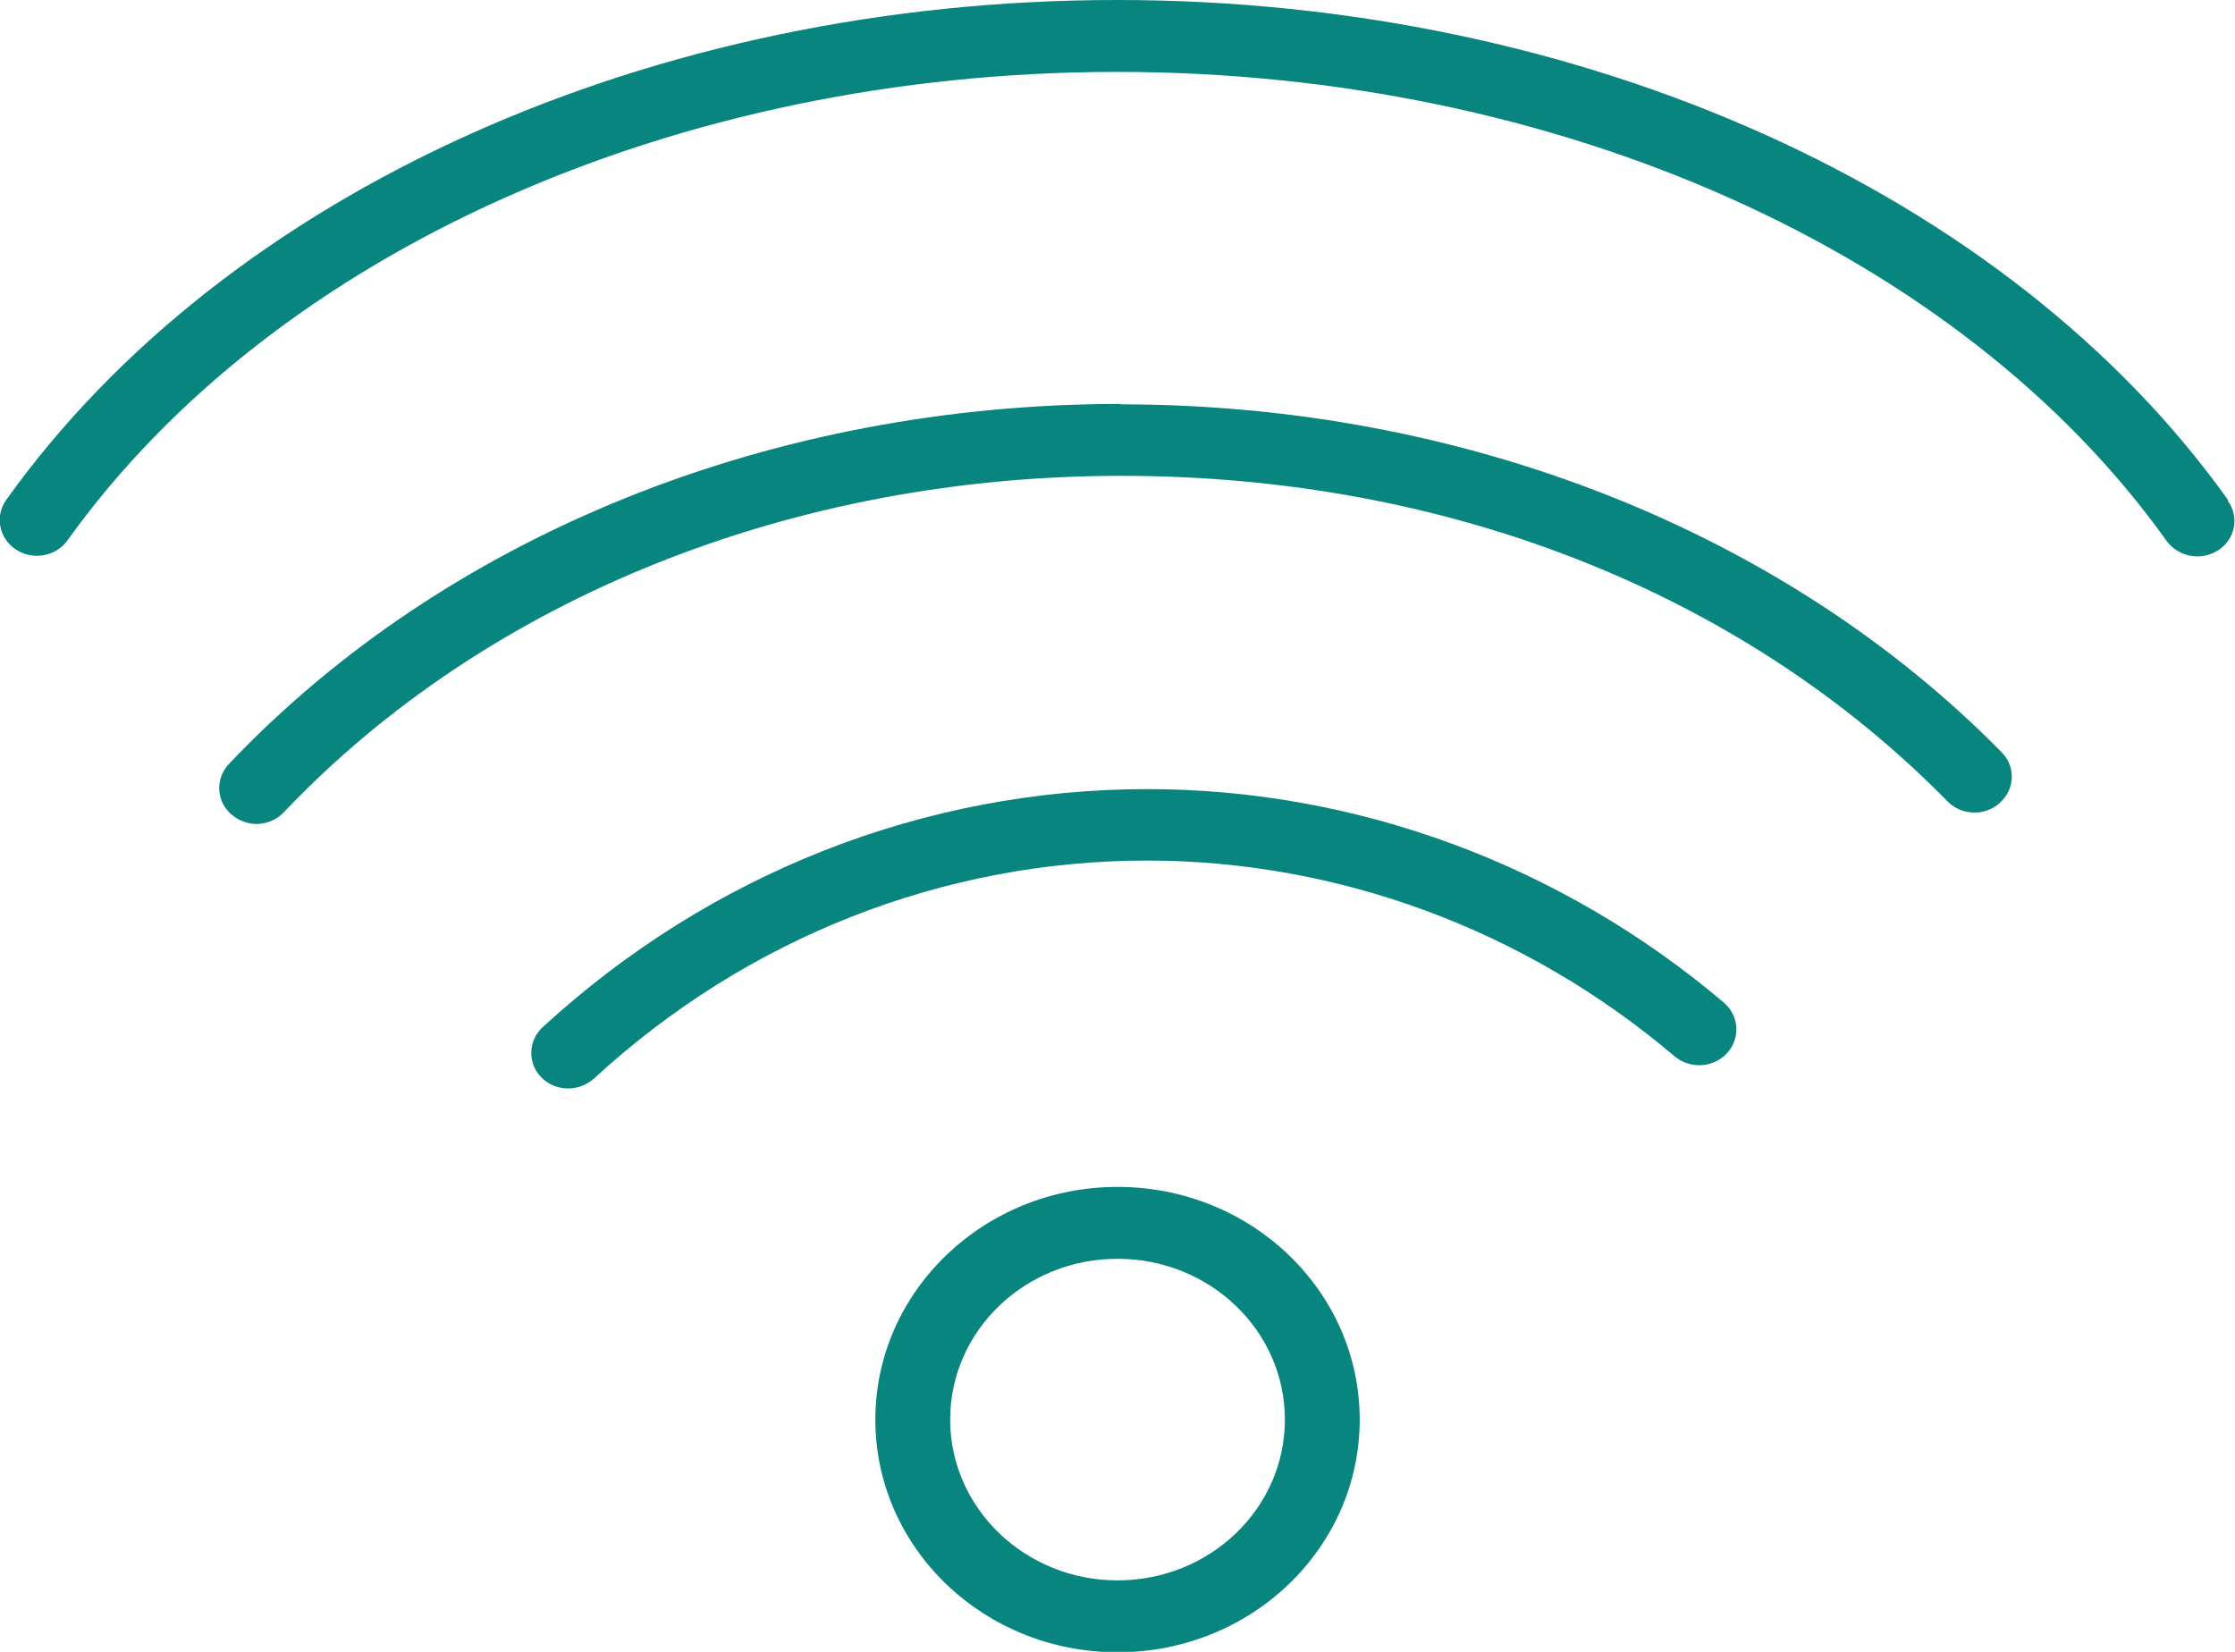 <svg width="46" height="34" viewBox="0 0 46 34" fill="none" xmlns="http://www.w3.org/2000/svg">
<g clip-path="url(#clip0_37_3065)">
<path d="M45.86 10.296C41.333 3.946 32.567 0 22.99 0C13.413 0 4.667 3.937 0.13 10.287C-0.112 10.619 -0.019 11.085 0.326 11.309C0.672 11.543 1.157 11.453 1.39 11.121C5.647 5.175 13.927 1.48 22.99 1.48C32.054 1.48 40.343 5.184 44.59 11.13C44.739 11.336 44.982 11.453 45.225 11.453C45.374 11.453 45.524 11.408 45.654 11.327C46.009 11.094 46.093 10.637 45.85 10.305L45.86 10.296Z" fill="#07857E"/>
<path d="M23.075 8.314C15.878 8.314 9.185 11.013 4.714 15.722C4.424 16.027 4.452 16.493 4.76 16.762C4.91 16.888 5.096 16.96 5.274 16.96C5.479 16.96 5.694 16.879 5.843 16.717C10.025 12.314 16.307 9.794 23.075 9.794C29.842 9.794 35.9 12.233 40.082 16.493C40.371 16.789 40.857 16.807 41.165 16.52C41.473 16.242 41.491 15.776 41.193 15.48C36.721 10.933 30.113 8.323 23.065 8.323L23.075 8.314Z" fill="#07857E"/>
<path d="M23.616 16.242C19.023 16.242 14.608 17.982 11.173 21.139C10.865 21.417 10.856 21.892 11.145 22.179C11.295 22.332 11.5 22.404 11.696 22.404C11.883 22.404 12.079 22.332 12.228 22.197C15.374 19.3 19.416 17.713 23.607 17.713C27.546 17.713 31.401 19.139 34.463 21.74C34.78 22.009 35.265 21.982 35.545 21.677C35.825 21.372 35.797 20.906 35.48 20.637C32.138 17.803 27.929 16.242 23.607 16.242H23.616Z" fill="#07857E"/>
<path d="M23 24.43C20.256 24.43 18.016 26.574 18.016 29.22C18.016 31.866 20.247 34.009 23 34.009C25.754 34.009 27.985 31.866 27.985 29.22C27.985 26.574 25.754 24.43 23 24.43ZM23 32.529C21.105 32.529 19.556 31.049 19.556 29.22C19.556 27.39 21.096 25.91 23 25.91C24.904 25.91 26.445 27.39 26.445 29.22C26.445 31.049 24.904 32.529 23 32.529Z" fill="#07857E"/>
</g>
<defs>
<clipPath id="clip0_37_3065">
<rect width="46" height="34" fill="white"/>
</clipPath>
</defs>
</svg>
